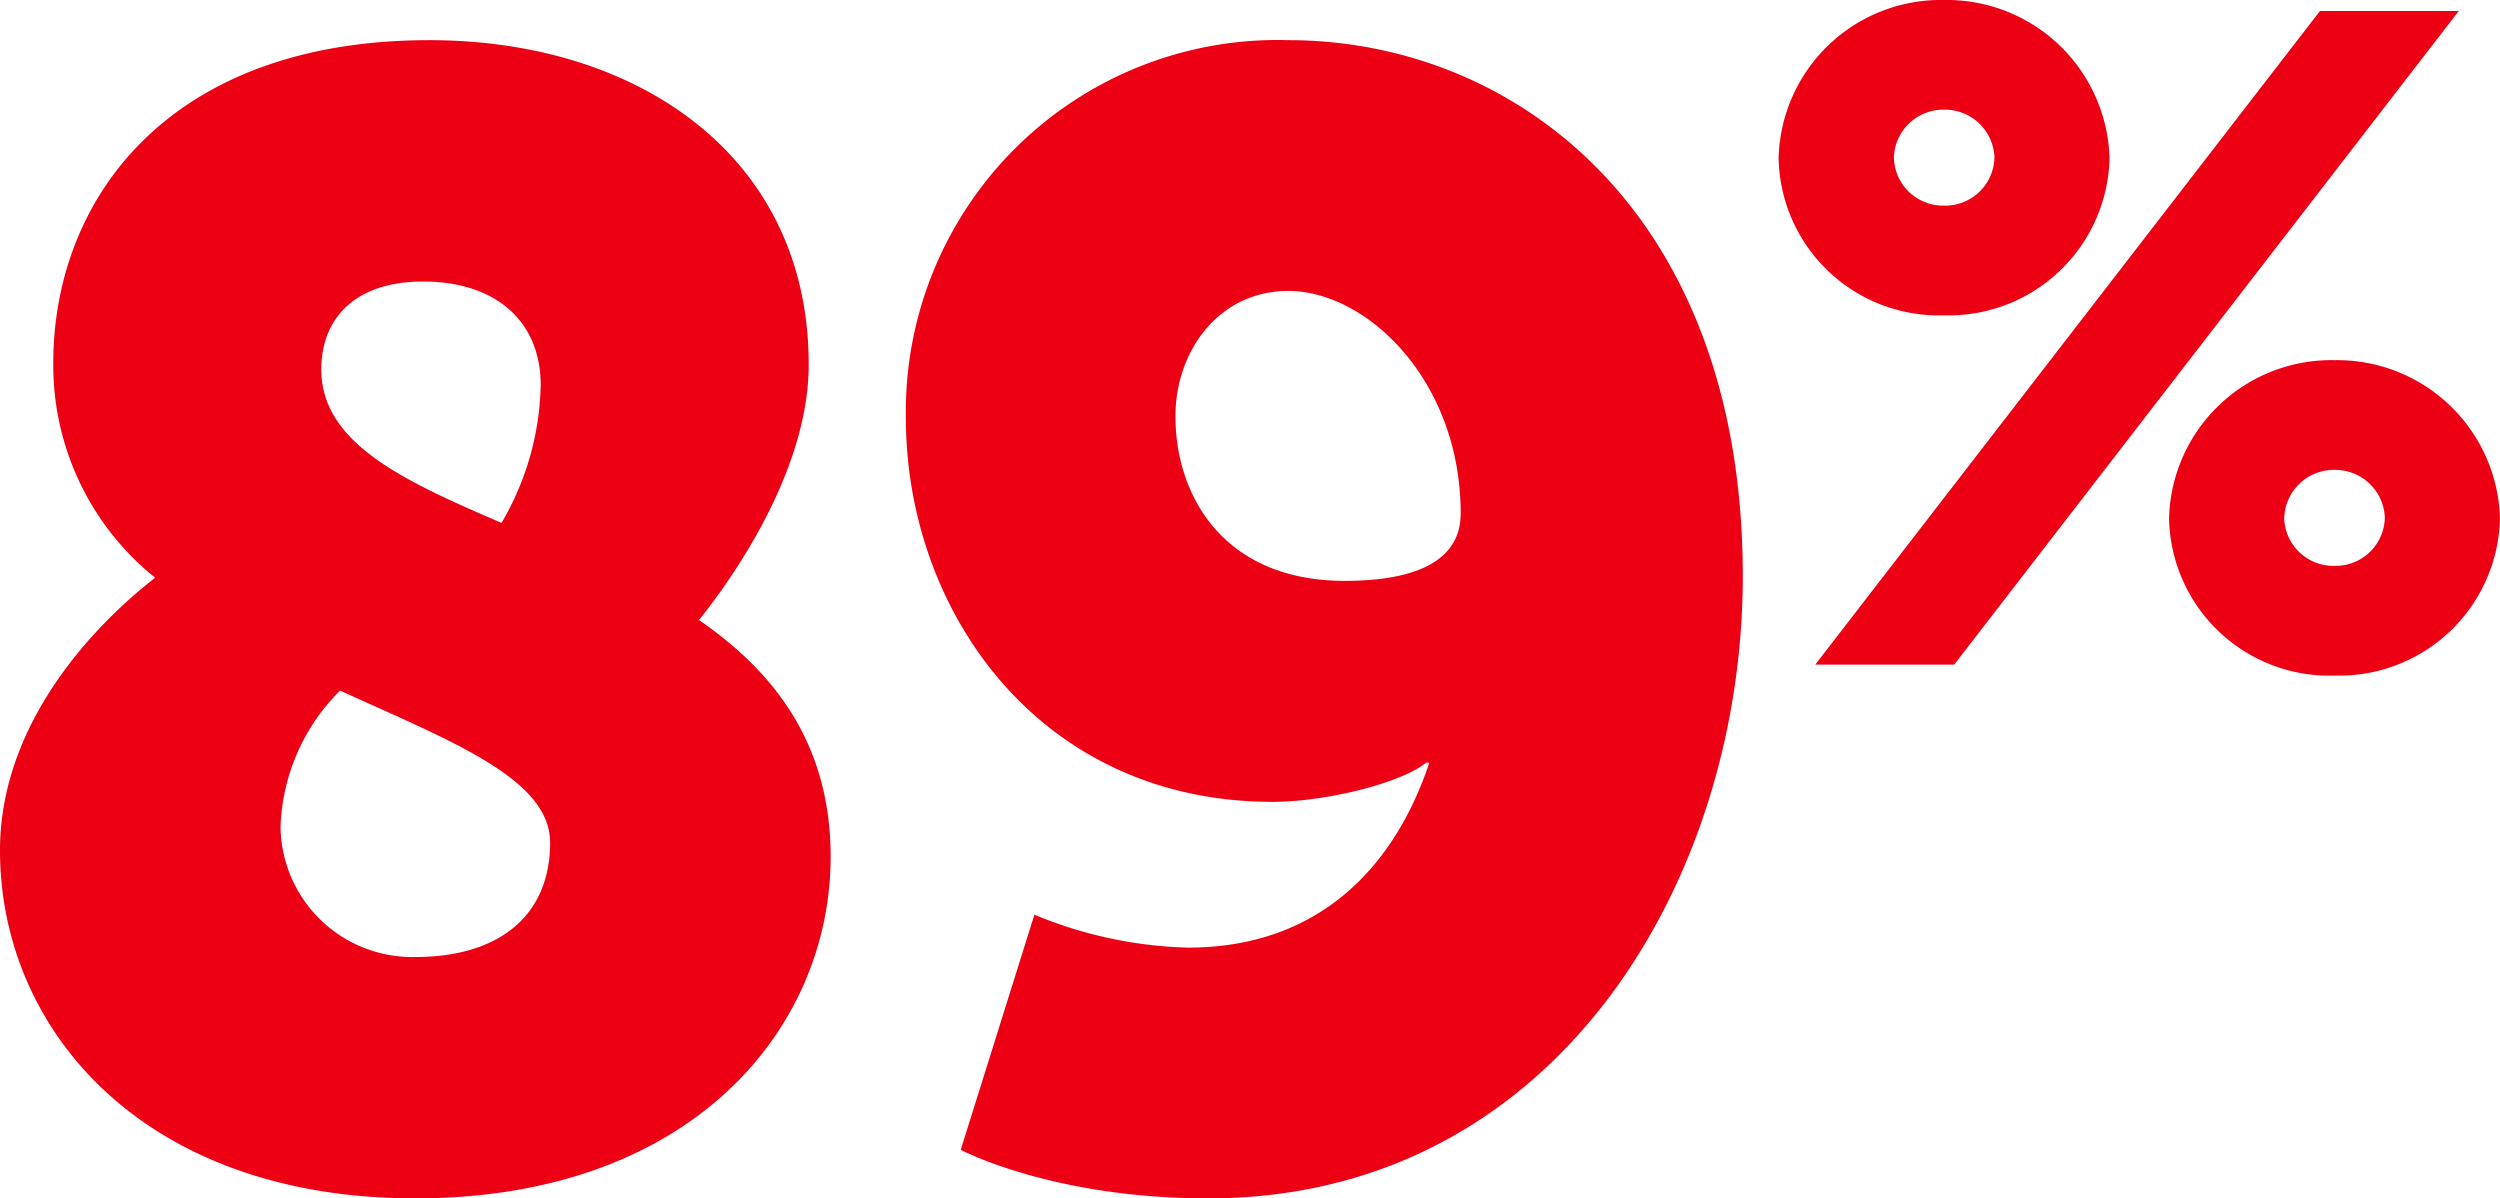 <svg xmlns="http://www.w3.org/2000/svg" width="111.66" height="53.524" viewBox="0 0 111.66 53.524">
  <path id="_89-percent" data-name="89-percent" d="M3.08-14.7C3.08-6.72,9.45.84,21.63.84c12.39,0,18.55-7.63,18.55-15.26,0-5.04-2.52-8.26-5.88-10.57.49-.63,4.9-6.02,4.9-11.41,0-9.31-7.63-14.49-16.94-14.49-11.69,0-16.8,7.14-16.8,14.42a12.167,12.167,0,0,0,4.55,9.59C8.47-25.69,3.08-21.14,3.08-14.7Zm24.57-.35c0,3.29-2.31,5.11-6.02,5.11a5.888,5.888,0,0,1-6.02-5.81,9,9,0,0,1,2.66-6.09C23.17-19.6,27.65-17.92,27.65-15.05ZM17.43-36.19c0-2.17,1.4-3.92,4.55-3.92,3.29,0,5.25,1.82,5.25,4.62a12.618,12.618,0,0,1-1.75,6.16C21.07-31.22,17.43-32.9,17.43-36.19ZM57.05.84c15.54,0,23.87-14.21,23.87-27.79,0-16.31-10.22-23.94-20.3-23.94A16.6,16.6,0,0,0,43.54-34.02c0,8.61,5.95,17.15,16.38,17.15,2.38,0,5.74-.84,6.86-1.75h.14c-1.54,4.62-4.9,8.26-10.78,8.26a19.065,19.065,0,0,1-6.86-1.47L45.99-1.33S50.05.84,57.05.84Zm6.09-27.58c-5.39,0-7.56-3.78-7.56-7.35,0-2.94,1.96-5.6,5.04-5.6,3.5,0,7.7,3.99,7.7,9.94C68.32-27.44,65.94-26.74,63.14-26.74ZM89.915-38.6A7.186,7.186,0,0,0,97.3-45.62a7.273,7.273,0,0,0-7.39-7.064,7.247,7.247,0,0,0-7.39,7.064A7.161,7.161,0,0,0,89.915-38.6ZM84.157-23h6.206L112.9-52.194H106.7Zm5.757-20.5a2.2,2.2,0,0,1-2.246-2.164,2.216,2.216,0,0,1,2.246-2.123,2.216,2.216,0,0,1,2.246,2.123A2.2,2.2,0,0,1,89.915-43.5ZM99.959-29.533a7.161,7.161,0,0,0,7.39,7.023,7.186,7.186,0,0,0,7.39-7.023,7.273,7.273,0,0,0-7.39-7.064A7.247,7.247,0,0,0,99.959-29.533Zm5.145-.041a2.216,2.216,0,0,1,2.246-2.123,2.216,2.216,0,0,1,2.246,2.123,2.2,2.2,0,0,1-2.246,2.164A2.2,2.2,0,0,1,105.1-29.574Z" transform="translate(-3.08 52.684)" fill="#ed0013"/>
</svg>
